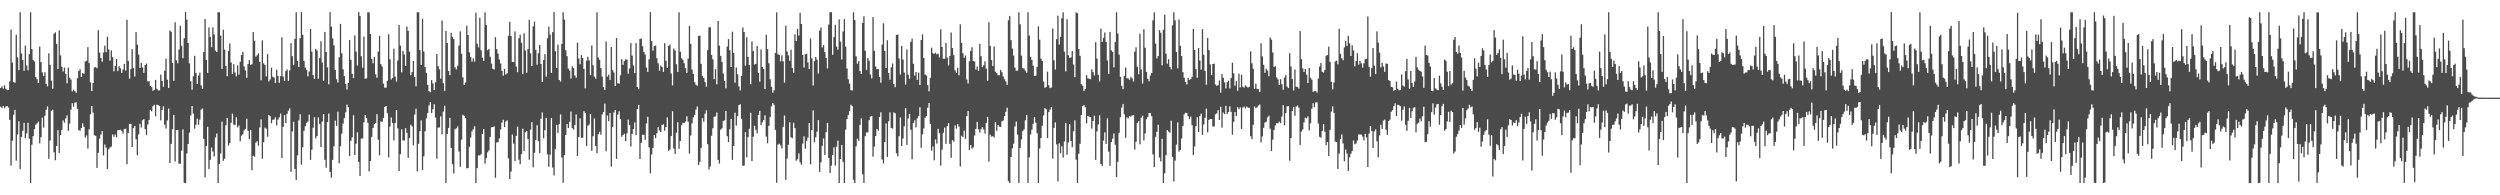 <svg xmlns="http://www.w3.org/2000/svg" width="1920" height="150"><path d="M0 67.565h1v14.348H0zM1 66.245h1v16.774H1zM2 68.062h1v13.351H2zM3 65.466h1v17.630H3zM4 68.095h1v13.742H4zM5 69.266h1v12.159H5zM6 69.004h1v13.591H6zM7 62.584h1v29.477H7zM8 22.741h1v104.420H8zM9 48.052h1v60.013H9zM10 63.030h1v25.070H10zM11 63.542h1v20.813H11zM12 26.616h1v96.752H12zM13 44.114h1v59.210H13zM14 53.890h1v39.312H14zM15 9.419h1v120.471H15zM16 41.077h1v64.020H16zM17 46.049h1v54.398H17zM18 54.315h1v39.989H18zM19 35.022h1v71.095H19zM20 50.309h1v52.157H20zM21 54.039h1v40.219H21zM22 41.617h1v64.898H22zM23 9.418h1v131.214H23zM24 37.755h1v73.332H24zM25 46.118h1v58.481H25zM26 47.189h1v51.936H26zM27 59.250h1v36.499H27zM28 60.772h1v33.932H28zM29 63.714h1v29.701H29zM30 35.765h1v74.338H30zM31 47.723h1v57.689H31zM32 55.590h1v34.805H32zM33 58.319h1v39.603H33zM34 55.486h1v33.391H34zM35 64.408h1v19.909H35zM36 66.342h1v15.363H36zM37 40.910h1v81.053H37zM38 49.791h1v58.147H38zM39 61.868h1v23.100H39zM40 68.119h1v16.182H40zM41 25.899h1v91.107H41zM42 24.838h1v98.259H42zM43 33.685h1v78.453H43zM44 52.982h1v46.997H44zM45 23.365h1v94.099H45zM46 42.556h1v61.197H46zM47 51.229h1v48.625H47zM48 54.879h1v37.567H48zM49 51.901h1v42.346H49zM50 56.732h1v34.187H50zM51 63.973h1v24.611H51zM52 51.933h1v48.514H52zM53 59.649h1v35.287H53zM54 61.056h1v23.153H54zM55 70.212h1v9.077H55zM56 68.838h1v13.124H56zM57 70.032h1v8.822H57zM58 71.238h1v7.350H58zM59 60.050h1v23.591H59zM60 54.526h1v45.449H60zM61 53.091h1v47.379H61zM62 59.049h1v39.270H62zM63 56.229h1v38.365H63zM64 56.650h1v40.705H64zM65 47.250h1v58.359H65zM66 46.611h1v57.406H66zM67 36.173h1v77.867H67zM68 48.434h1v50.894H68zM69 63.275h1v24.515H69zM70 69.997h1v11.465H70zM71 63.685h1v22.824H71zM72 51.840h1v52.048H72zM73 51.392h1v52.903H73zM74 52.385h1v76.562H74zM75 23.197h1v94.154H75zM76 40.369h1v66.073H76zM77 44.521h1v58.779H77zM78 47.428h1v53.211H78zM79 40.298h1v79.076H79zM80 35.011h1v75.975H80zM81 40.018h1v73.416H81zM82 28.096h1v101.800H82zM83 37.938h1v76.734H83zM84 46.547h1v66.775H84zM85 38.705h1v73.812H85zM86 43.915h1v59.365H86zM87 54.769h1v50.275H87zM88 50.598h1v52.659H88zM89 45.327h1v60.127H89zM90 54.607h1v45.392H90zM91 50.783h1v49.049H91zM92 52.407h1v47.234H92zM93 55.966h1v44.733H93zM94 53.406h1v49.260H94zM95 49.124h1v49.963H95zM96 54.166h1v44.649H96zM97 15.212h1v110.908H97zM98 46.820h1v55.395H98zM99 60.380h1v34.855H99zM100 53.072h1v42.063H100zM101 37.660h1v75.262H101zM102 52.172h1v46.281H102zM103 58.725h1v38.021H103zM104 24.662h1v82.218H104zM105 34.238h1v84.994H105zM106 41.927h1v61.218H106zM107 52.176h1v42.863H107zM108 48.234h1v49.722H108zM109 51.833h1v40.514H109zM110 55.897h1v35.652H110zM111 49.915h1v49.298H111zM112 48.776h1v54.940H112zM113 62.469h1v33.171H113zM114 62.444h1v29.654H114zM115 66.016h1v18.357H115zM116 66.867h1v18.612H116zM117 69.725h1v11.822H117zM118 69.053h1v11.411H118zM119 61.348h1v27.937H119zM120 68.138h1v12.249H120zM121 69.414h1v11.219H121zM122 69.382h1v12.020H122zM123 57.282h1v35.179H123zM124 62.171h1v22.236H124zM125 66.612h1v15.037H125zM126 54.351h1v41.376H126zM127 44.999h1v53.729H127zM128 61.171h1v31.340H128zM129 67.561h1v15.801H129zM130 23.434h1v101.752H130zM131 24.420h1v86.054H131zM132 48.341h1v50.868H132zM133 62.046h1v26.166H133zM134 17.047h1v106.942H134zM135 46.324h1v53.577H135zM136 48.640h1v51.155H136zM137 38.004h1v87.706H137zM138 19.754h1v106.024H138zM139 35.204h1v80.438H139zM140 44.667h1v54.643H140zM141 29.392h1v110.999H141zM142 9.135h1v131.439H142zM143 15.041h1v102.868H143zM144 33.009h1v77.657H144zM145 48.659h1v53.254H145zM146 62.398h1v26.314H146zM147 68.918h1v12.514H147zM148 58.578h1v28.717H148zM149 42.845h1v55.988H149zM150 56.009h1v39.793H150zM151 64.510h1v26.557H151zM152 58.038h1v37.765H152zM153 55.765h1v36.094H153zM154 65.603h1v18.619H154zM155 68.177h1v15.159H155zM156 39.923h1v66.750H156zM157 14.578h1v121.637H157zM158 46.006h1v66.170H158zM159 55.955h1v41.442H159zM160 21.050h1v108.846H160zM161 28.339h1v94.419H161zM162 36.193h1v77.090H162zM163 21.000h1v95.434H163zM164 26.483h1v93.633H164zM165 38.838h1v66.750H165zM166 39.914h1v62.626H166zM167 9.441h1v131.157H167zM168 9.415h1v116.505H168zM169 27.371h1v90.544H169zM170 52.932h1v40.497H170zM171 22.813h1v100.678H171zM172 38.075h1v83.868H172zM173 50.589h1v45.598H173zM174 58.589h1v31.933H174zM175 39.071h1v72.716H175zM176 33.335h1v76.637H176zM177 47.993h1v46.246H177zM178 56.919h1v30.375H178zM179 49.316h1v46.332H179zM180 55.634h1v40.464H180zM181 58.673h1v31.384H181zM182 50.227h1v47.678H182zM183 57.307h1v39.101H183zM184 47.405h1v61.097H184zM185 42.216h1v61.999H185zM186 39.831h1v63.312H186zM187 51.067h1v49.123H187zM188 54.043h1v45.001H188zM189 59.825h1v31.339H189zM190 49.202h1v51.205H190zM191 46.183h1v60.653H191zM192 49.960h1v49.952H192zM193 49.372h1v81.393H193zM194 24.621h1v95.050H194zM195 31.259h1v89.108H195zM196 43.447h1v66.098H196zM197 42.396h1v66.115H197zM198 40.894h1v70.963H198zM199 47.572h1v50.368H199zM200 61.636h1v30.129H200zM201 30.973h1v90.922H201zM202 48.707h1v60.555H202zM203 49.886h1v48.047H203zM204 58.632h1v40.230H204zM205 41.554h1v63.449H205zM206 62.541h1v25.827H206zM207 61.077h1v28.218H207zM208 52.044h1v42.633H208zM209 58.952h1v33.071H209zM210 59.470h1v32.303H210zM211 63.695h1v26.481H211zM212 53.487h1v42.871H212zM213 58.335h1v33.495H213zM214 63.607h1v26.480H214zM215 58.499h1v28.709H215zM216 28.657h1v92.690H216zM217 58.774h1v38.611H217zM218 62.075h1v26.339H218zM219 54.569h1v39.892H219zM220 53.381h1v34.089H220zM221 62.115h1v22.845H221zM222 54.004h1v29.260H222zM223 33.060h1v98.912H223zM224 43.143h1v57.840H224zM225 50.038h1v43.523H225zM226 29.850h1v99.913H226zM227 9.426h1v128.775H227zM228 46.739h1v72.651H228zM229 51.421h1v41.036H229zM230 29.362h1v58.381H230zM231 9.263h1v117.239H231zM232 26.749h1v86.363H232zM233 46.788h1v53.660H233zM234 51.909h1v45.046H234zM235 53.718h1v40.605H235zM236 58.559h1v34.776H236zM237 54.868h1v33.186H237zM238 22.146h1v100.617H238zM239 39.664h1v75.277H239zM240 57.667h1v40.375H240zM241 60.556h1v29.476H241zM242 37.454h1v68.843H242zM243 38.806h1v65.755H243zM244 60.539h1v29.617H244zM245 44.469h1v50.696H245zM246 31.715h1v81.116H246zM247 48.093h1v45.279H247zM248 62.214h1v25.330H248zM249 24.542h1v98.188H249zM250 39.937h1v88.867H250zM251 51.740h1v42.066H251zM252 64.730h1v22.514H252zM253 9.308h1v122.706H253zM254 20.383h1v116.046H254zM255 29.453h1v93.367H255zM256 34.759h1v77.647H256zM257 53.693h1v38.917H257zM258 60.834h1v35.899H258zM259 63.345h1v22.427H259zM260 43.991h1v81.458H260zM261 18.315h1v94.028H261zM262 40.891h1v61.751H262zM263 53.179h1v41.763H263zM264 58.416h1v32.350H264zM265 64.395h1v21.932H265zM266 68.743h1v11.597H266zM267 63.752h1v18.640H267zM268 30.647h1v89.286H268zM269 45.943h1v62.148H269zM270 56.671h1v48.755H270zM271 59.976h1v28.548H271zM272 27.137h1v91.961H272zM273 39.631h1v70.731H273zM274 50.394h1v51.238H274zM275 9.278h1v115.177H275zM276 12.292h1v122.805H276zM277 43.201h1v63.334H277zM278 52.039h1v54.265H278zM279 28.038h1v65.919H279zM280 60.482h1v27.813H280zM281 60.166h1v30.557H281zM282 9.402h1v84.908H282zM283 9.450h1v122.166H283zM284 26.135h1v97.570H284zM285 45.171h1v60.004H285zM286 48.630h1v49.723H286zM287 43.857h1v51.557H287zM288 57.107h1v37.374H288zM289 59.691h1v27.939H289zM290 39.647h1v67.688H290zM291 27.524h1v91.837H291zM292 49.233h1v43.931H292zM293 51.064h1v42.561H293zM294 64.246h1v26.407H294zM295 67.325h1v14.806H295zM296 67.332h1v14.052H296zM297 61.933h1v25.014H297zM298 26.309h1v94.599H298zM299 45.504h1v51.689H299zM300 61.102h1v29.107H300zM301 59.815h1v34.619H301zM302 37.304h1v70.600H302zM303 58.828h1v35.700H303zM304 62.658h1v21.885H304zM305 46.459h1v52.165H305zM306 19.169h1v112.149H306zM307 35.000h1v83.430H307zM308 55.514h1v43.816H308zM309 39.010h1v68.794H309zM310 41.904h1v66.110H310zM311 50.707h1v47.736H311zM312 20.448h1v81.613H312zM313 23.775h1v97.465H313zM314 39.686h1v66.256H314zM315 57.763h1v37.978H315zM316 55.346h1v41.708H316zM317 46.869h1v64.790H317zM318 59.065h1v28.913H318zM319 66.230h1v17.164H319zM320 9.385h1v122.263H320zM321 9.421h1v101.011H321zM322 38.510h1v62.248H322zM323 49.901h1v42.525H323zM324 14.515h1v116.151H324zM325 39.580h1v80.473H325zM326 51.464h1v49.395H326zM327 55.958h1v34.957H327zM328 65.150h1v21.709H328zM329 69.988h1v11.003H329zM330 70.795h1v7.611H330zM331 61.488h1v25.324H331zM332 64.090h1v19.822H332zM333 69.146h1v10.860H333zM334 63.116h1v27.196H334zM335 41.471h1v80.351H335zM336 50.792h1v47.213H336zM337 53.206h1v44.668H337zM338 60.418h1v28.939H338zM339 15.785h1v87.371H339zM340 63.927h1v21.783H340zM341 69.724h1v11.467H341zM342 23.765h1v116.818H342zM343 33.018h1v69.883H343zM344 54.528h1v43.726H344zM345 57.702h1v32.821H345zM346 25.159h1v88.478H346zM347 28.290h1v97.810H347zM348 30.027h1v103.232H348zM349 51.739h1v47.533H349zM350 53.369h1v45.199H350zM351 50.485h1v46.566H351zM352 34.991h1v81.390H352zM353 24.038h1v104.124H353zM354 41.263h1v65.965H354zM355 59.383h1v28.805H355zM356 65.258h1v23.709H356zM357 63.350h1v27.266H357zM358 19.712h1v109.641H358zM359 26.886h1v102.133H359zM360 40.180h1v72.603H360zM361 43.836h1v61.820H361zM362 47.381h1v53.508H362zM363 44.916h1v54.327H363zM364 47.318h1v49.642H364zM365 9.722h1v130.911H365zM366 33.656h1v95.489H366zM367 36.409h1v82.818H367zM368 13.611h1v105.877H368zM369 38.599h1v79.846H369zM370 44.264h1v58.713H370zM371 46.771h1v52.270H371zM372 9.419h1v116.347H372zM373 19.235h1v102.241H373zM374 38.536h1v78.578H374zM375 37.586h1v77.934H375zM376 43.551h1v61.569H376zM377 48.777h1v48.998H377zM378 52.843h1v44.694H378zM379 53.338h1v43.726H379zM380 28.561h1v107.957H380zM381 37.683h1v71.797H381zM382 41.180h1v67.923H382zM383 45.693h1v60.640H383zM384 48.732h1v50.684H384zM385 54.446h1v39.638H385zM386 58.105h1v33.911H386zM387 52.869h1v44.778H387zM388 57.249h1v36.061H388zM389 56.277h1v36.149H389zM390 27.510h1v94.155H390zM391 16.690h1v120.770H391zM392 27.706h1v104.098H392zM393 47.575h1v55.759H393zM394 47.592h1v62.701H394zM395 24.148h1v99.574H395zM396 51.154h1v53.237H396zM397 55.444h1v41.808H397zM398 29.346h1v93.288H398zM399 26.735h1v99.404H399zM400 32.796h1v85.569H400zM401 56.910h1v41.847H401zM402 25.552h1v90.344H402zM403 38.784h1v62.773H403zM404 55.872h1v44.707H404zM405 37.718h1v69.104H405zM406 15.188h1v107.468H406zM407 40.969h1v58.628H407zM408 50.760h1v43.020H408zM409 20.200h1v108.300H409zM410 16.605h1v100.670H410zM411 38.234h1v69.325H411zM412 49.737h1v46.442H412zM413 40.844h1v67.596H413zM414 34.430h1v83.251H414zM415 49.094h1v42.076H415zM416 62.910h1v23.471H416zM417 46.126h1v60.069H417zM418 41.553h1v58.445H418zM419 58.866h1v31.718H419zM420 29.413h1v89.136H420zM421 20.453h1v107.665H421zM422 26.542h1v92.296H422zM423 56.068h1v34.507H423zM424 24.660h1v103.981H424zM425 9.313h1v125.420H425zM426 39.307h1v75.221H426zM427 52.312h1v43.627H427zM428 34.175h1v67.926H428zM429 61.425h1v33.943H429zM430 62.636h1v25.275H430zM431 33.683h1v87.358H431zM432 9.417h1v130.898H432zM433 15.053h1v104.096H433zM434 38.538h1v65.184H434zM435 43.125h1v52.143H435zM436 52.681h1v45.690H436zM437 54.212h1v39.340H437zM438 60.325h1v25.398H438zM439 50.967h1v47.444H439zM440 52.296h1v47.237H440zM441 58.025h1v38.044H441zM442 59.638h1v28.287H442zM443 32.750h1v87.056H443zM444 44.883h1v60.318H444zM445 49.354h1v41.518H445zM446 42.351h1v63.417H446zM447 44.486h1v61.316H447zM448 52.940h1v32.447H448zM449 67.820h1v18.901H449zM450 46.578h1v65.675H450zM451 43.582h1v52.979H451zM452 46.388h1v49.286H452zM453 57.702h1v29.975H453zM454 34.990h1v80.824H454zM455 50.122h1v54.529H455zM456 58.820h1v32.164H456zM457 60.439h1v51.614H457zM458 9.396h1v108.267H458zM459 44.124h1v59.098H459zM460 45.916h1v55.251H460zM461 52.313h1v51.143H461zM462 58.805h1v29.223H462zM463 66.888h1v19.131H463zM464 69.054h1v10.523H464zM465 31.850h1v84.383H465zM466 58.782h1v29.892H466zM467 57.315h1v35.840H467zM468 61.413h1v25.354H468zM469 36.133h1v91.826H469zM470 53.881h1v43.579H470zM471 55.711h1v30.738H471zM472 65.974h1v18.572H472zM473 29.256h1v92.750H473zM474 63.885h1v24.141H474zM475 64.241h1v21.273H475zM476 57.784h1v33.585H476zM477 45.438h1v59.645H477zM478 49.800h1v53.873H478zM479 46.882h1v55.791H479zM480 45.675h1v62.603H480zM481 45.698h1v56.784H481zM482 56.596h1v35.246H482zM483 52.540h1v43.558H483zM484 33.066h1v79.489H484zM485 42.628h1v60.187H485zM486 50.258h1v48.938H486zM487 56.122h1v37.893H487zM488 33.082h1v70.698H488zM489 66.748h1v17.017H489zM490 68.515h1v12.056H490zM491 29.988h1v92.128H491zM492 29.595h1v80.139H492zM493 35.476h1v68.057H493zM494 39.836h1v63.698H494zM495 41.860h1v65.507H495zM496 51.849h1v42.960H496zM497 55.230h1v34.457H497zM498 45.560h1v67.620H498zM499 9.332h1v123.818H499zM500 31.515h1v87.049H500zM501 38.978h1v74.618H501zM502 35.421h1v68.409H502zM503 34.945h1v71.150H503zM504 44.641h1v57.683H504zM505 48.660h1v48.990H505zM506 54.289h1v45.982H506zM507 50.349h1v51.099H507zM508 51.554h1v44.411H508zM509 55.194h1v40.315H509zM510 33.138h1v67.206H510zM511 46.637h1v50.908H511zM512 52.234h1v37.908H512zM513 35.227h1v80.526H513zM514 34.259h1v80.605H514zM515 56.443h1v48.042H515zM516 65.579h1v19.867H516zM517 37.254h1v76.963H517zM518 38.870h1v79.359H518zM519 49.349h1v52.609H519zM520 55.233h1v38.678H520zM521 9.423h1v104.927H521zM522 39.676h1v68.605H522zM523 44.725h1v51.406H523zM524 45.941h1v48.387H524zM525 48.612h1v45.937H525zM526 52.392h1v41.043H526zM527 56.003h1v33.299H527zM528 45.006h1v48.393H528zM529 19.817h1v98.082H529zM530 33.696h1v70.399H530zM531 53.475h1v41.258H531zM532 56.800h1v33.363H532zM533 63.092h1v25.246H533zM534 65.026h1v19.131H534zM535 65.909h1v15.868H535zM536 27.718h1v99.078H536zM537 27.308h1v96.880H537zM538 49.035h1v64.496H538zM539 58.230h1v32.565H539zM540 59.908h1v33.626H540zM541 63.011h1v24.388H541zM542 66.637h1v18.101H542zM543 38.578h1v72.193H543zM544 21.150h1v109.109H544zM545 20.852h1v107.022H545zM546 42.211h1v62.013H546zM547 45.576h1v52.957H547zM548 60.800h1v28.934H548zM549 53.108h1v36.268H549zM550 64.693h1v21.753H550zM551 16.104h1v106.696H551zM552 35.019h1v90.618H552zM553 42.923h1v56.661H553zM554 47.586h1v50.983H554zM555 56.594h1v36.308H555zM556 62.241h1v30.167H556zM557 67.854h1v17.425H557zM558 35.794h1v68.807H558zM559 30.067h1v79.137H559zM560 38.592h1v60.702H560zM561 51.448h1v39.896H561zM562 24.306h1v98.488H562zM563 40.661h1v71.463H563zM564 63.504h1v23.092H564zM565 51.789h1v44.656H565zM566 57.099h1v32.133H566zM567 66.280h1v14.510H567zM568 69.433h1v10.649H568zM569 58.299h1v32.916H569zM570 21.116h1v106.219H570zM571 24.524h1v102.637H571zM572 50.410h1v51.150H572zM573 28.518h1v92.347H573zM574 43.622h1v61.673H574zM575 49.845h1v49.027H575zM576 64.680h1v21.994H576zM577 31.885h1v91.873H577zM578 39.209h1v65.817H578zM579 49.572h1v47.035H579zM580 49.064h1v50.644H580zM581 35.290h1v67.180H581zM582 55.962h1v32.290H582zM583 62.702h1v22.449H583zM584 37.950h1v58.174H584zM585 51.501h1v42.391H585zM586 53.073h1v39.142H586zM587 68.419h1v20.143H587zM588 26.606h1v78.316H588zM589 37.745h1v72.349H589zM590 48.576h1v48.064H590zM591 60.887h1v28.900H591zM592 66.639h1v15.071H592zM593 71.195h1v7.879H593zM594 69.352h1v11.100H594zM595 40.546h1v59.189H595zM596 9.490h1v130.899H596zM597 41.606h1v69.514H597zM598 42.170h1v68.221H598zM599 47.153h1v64.449H599zM600 42.545h1v71.524H600zM601 47.093h1v50.295H601zM602 63.494h1v25.212H602zM603 19.785h1v118.345H603zM604 39.491h1v82.295H604zM605 42.514h1v68.624H605zM606 46.692h1v47.211H606zM607 38.212h1v67.259H607zM608 52.245h1v53.977H608zM609 56.069h1v38.174H609zM610 26.384h1v72.008H610zM611 31.559h1v91.885H611zM612 22.193h1v100.088H612zM613 27.269h1v90.522H613zM614 9.874h1v114.813H614zM615 18.430h1v108.084H615zM616 42.154h1v68.147H616zM617 51.873h1v52.851H617zM618 41.676h1v72.575H618zM619 41.303h1v66.897H619zM620 47.970h1v57.765H620zM621 53.102h1v41.401H621zM622 29.486h1v96.649H622zM623 44.862h1v54.990H623zM624 65.638h1v19.095H624zM625 46.823h1v62.443H625zM626 43.720h1v61.754H626zM627 45.829h1v55.295H627zM628 56.509h1v35.746H628zM629 23.442h1v108.615H629zM630 21.096h1v103.550H630zM631 36.394h1v75.648H631zM632 34.560h1v71.797H632zM633 39.989h1v79.097H633zM634 44.507h1v56.955H634zM635 52.519h1v41.880H635zM636 18.845h1v102.440H636zM637 9.411h1v123.569H637zM638 9.394h1v117.836H638zM639 42.038h1v77.045H639zM640 28.498h1v84.658H640zM641 18.999h1v108.232H641zM642 35.739h1v76.902H642zM643 38.151h1v69.894H643zM644 14.840h1v125.708H644zM645 31.939h1v90.157H645zM646 45.686h1v65.613H646zM647 24.165h1v100.126H647zM648 14.668h1v125.993H648zM649 35.849h1v63.746H649zM650 52.620h1v38.799H650zM651 60.868h1v27.578H651zM652 64.204h1v20.927H652zM653 69.287h1v11.119H653zM654 69.507h1v12.033H654zM655 9.423h1v128.680H655zM656 15.445h1v125.164H656zM657 43.199h1v69.224H657zM658 48.929h1v57.562H658zM659 46.958h1v61.236H659zM660 54.602h1v41.274H660zM661 56.746h1v34.134H661zM662 17.600h1v116.309H662zM663 12.516h1v128.065H663zM664 38.976h1v65.641H664zM665 53.643h1v48.164H665zM666 44.605h1v57.050H666zM667 46.551h1v45.773H667zM668 57.184h1v32.385H668zM669 60.210h1v28.817H669zM670 13.124h1v107.176H670zM671 38.996h1v73.601H671zM672 51.093h1v53.448H672zM673 53.178h1v45.887H673zM674 53.002h1v47.380H674zM675 59.189h1v30.787H675zM676 63.554h1v22.659H676zM677 34.203h1v88.293H677zM678 17.921h1v107.520H678zM679 39.077h1v70.023H679zM680 52.208h1v42.640H680zM681 30.926h1v89.530H681zM682 56.100h1v37.046H682zM683 61.198h1v25.112H683zM684 51.666h1v46.690H684zM685 48.740h1v50.080H685zM686 64.533h1v21.786H686zM687 66.953h1v20.095H687zM688 26.849h1v90.880H688zM689 26.450h1v93.601H689zM690 44.966h1v59.650H690zM691 57.186h1v33.023H691zM692 35.241h1v76.872H692zM693 45.704h1v60.619H693zM694 55.736h1v41.195H694zM695 64.966h1v18.150H695zM696 37.945h1v73.312H696zM697 57.351h1v33.578H697zM698 60.456h1v26.976H698zM699 32.117h1v67.515H699zM700 29.628h1v92.709H700zM701 48.931h1v45.584H701zM702 58.125h1v34.310H702zM703 55.312h1v42.536H703zM704 61.322h1v29.631H704zM705 55.758h1v33.492H705zM706 65.310h1v17.099H706zM707 30.696h1v82.812H707zM708 26.443h1v76.739H708zM709 44.531h1v54.089H709zM710 57.264h1v33.162H710zM711 57.945h1v31.218H711zM712 65.403h1v17.356H712zM713 70.109h1v9.006H713zM714 59.777h1v35.356H714zM715 36.630h1v79.075H715zM716 40.893h1v71.516H716zM717 41.331h1v81.732H717zM718 40.562h1v66.557H718zM719 41.651h1v68.644H719zM720 41.212h1v57.750H720zM721 44.115h1v58.197H721zM722 22.465h1v104.697H722zM723 36.084h1v78.859H723zM724 45.117h1v56.842H724zM725 45.160h1v52.836H725zM726 32.906h1v77.596H726zM727 44.122h1v52.776H727zM728 50.321h1v44.222H728zM729 42.969h1v67.506H729zM730 25.012h1v96.213H730zM731 36.851h1v70.820H731zM732 42.413h1v66.390H732zM733 53.939h1v42.353H733zM734 56.061h1v42.696H734zM735 52.041h1v43.272H735zM736 57.819h1v39.413H736zM737 18.701h1v109.193H737zM738 32.976h1v71.264H738zM739 40.896h1v64.314H739zM740 44.362h1v55.997H740zM741 42.630h1v63.970H741zM742 61.019h1v28.174H742zM743 64.113h1v21.255H743zM744 47.071h1v68.207H744zM745 39.127h1v72.292H745zM746 36.288h1v77.900H746zM747 46.910h1v66.347H747zM748 47.258h1v56.826H748zM749 53.434h1v45.527H749zM750 51.148h1v42.451H750zM751 54.394h1v44.904H751zM752 33.701h1v68.155H752zM753 43.195h1v56.056H753zM754 51.505h1v46.188H754zM755 50.146h1v49.328H755zM756 47.098h1v55.533H756zM757 52.714h1v41.686H757zM758 62.005h1v27.812H758zM759 17.110h1v106.983H759zM760 35.223h1v68.230H760zM761 46.113h1v58.855H761zM762 50.764h1v53.792H762zM763 35.671h1v69.905H763zM764 55.022h1v38.563H764zM765 56.147h1v44.284H765zM766 57.752h1v38.371H766zM767 57.743h1v39.550H767zM768 53.667h1v43.885H768zM769 55.457h1v37.712H769zM770 58.717h1v33.830H770zM771 60.836h1v28.420H771zM772 62.489h1v23.374H772zM773 65.198h1v17.561H773zM774 15.559h1v123.675H774zM775 12.247h1v128.354H775zM776 30.858h1v89.709H776zM777 37.321h1v76.661H777zM778 42.668h1v67.730H778zM779 51.900h1v45.215H779zM780 54.318h1v39.012H780zM781 54.221h1v49.154H781zM782 9.407h1v131.143H782zM783 18.675h1v94.863H783zM784 42.697h1v64.406H784zM785 52.291h1v48.470H785zM786 52.838h1v46.479H786zM787 54.384h1v38.022H787zM788 55.799h1v32.477H788zM789 9.397h1v131.183H789zM790 27.256h1v93.570H790zM791 43.567h1v59.773H791zM792 45.985h1v53.622H792zM793 50.470h1v44.621H793zM794 58.319h1v31.461H794zM795 58.178h1v36.025H795zM796 51.352h1v50.974H796zM797 20.247h1v120.272H797zM798 30.462h1v83.578H798zM799 45.000h1v61.016H799zM800 46.873h1v49.762H800zM801 62.637h1v26.000H801zM802 67.500h1v15.577H802zM803 66.708h1v17.222H803zM804 55.008h1v51.070H804zM805 65.464h1v20.635H805zM806 67.702h1v16.471H806zM807 67.195h1v14.907H807zM808 21.888h1v99.937H808zM809 46.342h1v51.865H809zM810 53.385h1v40.623H810zM811 30.045h1v80.863H811zM812 12.029h1v127.303H812zM813 34.178h1v76.012H813zM814 28.244h1v89.410H814zM815 14.016h1v98.335H815zM816 9.413h1v111.593H816zM817 39.681h1v68.992H817zM818 54.872h1v39.499H818zM819 14.811h1v104.098H819zM820 42.469h1v66.896H820zM821 44.415h1v50.777H821zM822 44.086h1v64.214H822zM823 39.235h1v73.790H823zM824 49.496h1v51.263H824zM825 59.271h1v33.154H825zM826 9.446h1v113.179H826zM827 10.112h1v130.384H827zM828 37.644h1v80.467H828zM829 42.874h1v67.577H829zM830 64.609h1v23.723H830zM831 65.820h1v15.649H831zM832 69.900h1v10.779H832zM833 68.248h1v14.073H833zM834 57.761h1v37.015H834zM835 60.169h1v28.887H835zM836 60.424h1v29.220H836zM837 60.871h1v28.987H837zM838 53.175h1v45.618H838zM839 55.437h1v37.509H839zM840 57.933h1v30.924H840zM841 32.388h1v90.387H841zM842 44.978h1v55.970H842zM843 57.426h1v38.127H843zM844 62.562h1v26.003H844zM845 21.975h1v103.978H845zM846 32.202h1v95.250H846zM847 29.028h1v78.949H847zM848 24.939h1v76.674H848zM849 32.144h1v78.408H849zM850 46.431h1v44.460H850zM851 56.728h1v59.701H851zM852 24.452h1v102.927H852zM853 38.635h1v70.501H853zM854 39.813h1v66.625H854zM855 51.750h1v50.774H855zM856 32.295h1v78.808H856zM857 9.425h1v126.543H857zM858 25.699h1v98.551H858zM859 41.995h1v59.974H859zM860 59.044h1v30.991H860zM861 65.896h1v16.786H861zM862 68.517h1v11.281H862zM863 58.274h1v29.567H863zM864 51.881h1v53.964H864zM865 60.076h1v30.074H865zM866 60.212h1v30.812H866zM867 61.274h1v27.865H867zM868 58.972h1v30.586H868zM869 60.150h1v28.487H869zM870 62.618h1v25.844H870zM871 39.612h1v75.279H871zM872 36.370h1v72.484H872zM873 51.316h1v43.103H873zM874 57.029h1v35.991H874zM875 25.894h1v84.912H875zM876 53.399h1v36.981H876zM877 64.137h1v24.702H877zM878 22.501h1v85.423H878zM879 36.649h1v65.845H879zM880 55.212h1v36.347H880zM881 60.476h1v29.283H881zM882 62.485h1v24.239H882zM883 58.072h1v28.842H883zM884 56.119h1v33.183H884zM885 15.544h1v103.013H885zM886 9.478h1v118.936H886zM887 33.475h1v71.571H887zM888 44.976h1v56.246H888zM889 43.077h1v52.723H889zM890 23.144h1v97.873H890zM891 25.148h1v98.844H891zM892 50.172h1v56.446H892zM893 22.868h1v117.658H893zM894 11.277h1v121.867H894zM895 41.211h1v77.940H895zM896 48.904h1v51.015H896zM897 45.473h1v55.581H897zM898 51.372h1v50.547H898zM899 53.315h1v39.327H899zM900 19.433h1v101.099H900zM901 9.404h1v130.019H901zM902 15.653h1v107.665H902zM903 39.993h1v71.068H903zM904 52.447h1v41.533H904zM905 14.931h1v101.486H905zM906 35.173h1v80.035H906zM907 43.034h1v63.297H907zM908 55.442h1v41.247H908zM909 59.759h1v28.087H909zM910 62.879h1v23.693H910zM911 64.816h1v22.003H911zM912 59.746h1v29.419H912zM913 61.397h1v30.079H913zM914 60.706h1v28.902H914zM915 59.050h1v37.042H915zM916 22.196h1v96.938H916zM917 38.408h1v74.090H917zM918 53.145h1v43.782H918zM919 59.669h1v30.378H919zM920 36.826h1v64.581H920zM921 46.416h1v42.839H921zM922 53.477h1v33.825H922zM923 22.419h1v81.196H923zM924 42.086h1v53.565H924zM925 54.491h1v35.979H925zM926 65.055h1v18.391H926zM927 29.132h1v72.535H927zM928 38.516h1v53.577H928zM929 49.455h1v41.906H929zM930 57.717h1v33.726H930zM931 49.139h1v48.080H931zM932 48.830h1v48.270H932zM933 64.887h1v22.898H933zM934 65.888h1v21.153H934zM935 65.457h1v19.169H935zM936 61.794h1v30.375H936zM937 71.145h1v10.831H937zM938 56.785h1v41.221H938zM939 59.795h1v26.685H939zM940 63.296h1v24.379H940zM941 67.909h1v13.411H941zM942 63.108h1v24.518H942zM943 61.903h1v24.094H943zM944 67.895h1v13.798H944zM945 59.832h1v26.017H945zM946 48.205h1v55.292H946zM947 56.267h1v37.289H947zM948 65.867h1v20.183H948zM949 62.289h1v26.904H949zM950 69.682h1v12.623H950zM951 56.565h1v27.360H951zM952 67.167h1v15.250H952zM953 57.407h1v41.657H953zM954 66.567h1v16.070H954zM955 67.301h1v14.589H955zM956 65.513h1v17.812H956zM957 66.523h1v15.343H957zM958 67.282h1v15.396H958zM959 66.634h1v16.172H959zM960 39.481h1v65.143H960zM961 48.636h1v58.259H961zM962 52.907h1v42.971H962zM963 68.223h1v13.577H963zM964 64.345h1v18.745H964zM965 68.262h1v14.111H965zM966 68.440h1v12.637H966zM967 70.608h1v9.611H967zM968 33.235h1v76.144H968zM969 43.316h1v61.489H969zM970 49.759h1v48.372H970zM971 55.918h1v38.217H971zM972 52.848h1v40.596H972zM973 54.190h1v35.919H973zM974 58.530h1v30.288H974zM975 28.797h1v69.999H975zM976 30.425h1v85.521H976zM977 40.316h1v66.949H977zM978 51.392h1v48.398H978zM979 50.837h1v45.448H979zM980 59.436h1v35.235H980zM981 61.003h1v33.731H981zM982 65.278h1v28.158H982zM983 60.823h1v33.723H983zM984 64.738h1v24.699H984zM985 68.927h1v11.889H985zM986 59.649h1v36.665H986zM987 57.630h1v29.252H987zM988 66.452h1v15.338H988zM989 67.632h1v13.868H989zM990 40.796h1v82.655H990zM991 51.123h1v54.861H991zM992 60.708h1v24.427H992zM993 69.500h1v12.707H993zM994 53.363h1v35.562H994zM995 66.556h1v15.281H995zM996 66.815h1v14.217H996zM997 67.924h1v14.775H997zM998 23.792h1v87.628H998zM999 45.415h1v55.655H999zM1000 52.510h1v46.986H1000zM1001 55.277h1v38.727H1001zM1002 52.990h1v37.300H1002zM1003 57.312h1v33.573H1003zM1004 63.820h1v25.590H1004zM1005 52.159h1v47.991H1005zM1006 59.713h1v34.953H1006zM1007 61.131h1v22.322H1007zM1008 70.471h1v8.843H1008zM1009 69.966h1v12.310H1009zM1010 69.941h1v8.781H1010zM1011 71.068h1v7.460H1011zM1012 60.275h1v34.625H1012zM1013 51.096h1v53.991H1013zM1014 48.390h1v57.360H1014zM1015 55.167h1v45.551H1015zM1016 55.704h1v39.629H1016zM1017 53.784h1v47.399H1017zM1018 42.782h1v68.749H1018zM1019 42.223h1v66.830H1019zM1020 35.796h1v83.995H1020zM1021 47.574h1v52.169H1021zM1022 62.825h1v22.935H1022zM1023 68.633h1v13.008H1023zM1024 63.317h1v23.372H1024zM1025 47.202h1v61.572H1025zM1026 46.613h1v62.367H1026zM1027 49.429h1v80.319H1027zM1028 22.071h1v95.907H1028zM1029 41.380h1v65.461H1029zM1030 44.764h1v58.435H1030zM1031 46.287h1v63.865H1031zM1032 36.400h1v87.415H1032zM1033 31.577h1v83.254H1033zM1034 35.252h1v82.708H1034zM1035 27.474h1v103.793H1035zM1036 33.273h1v87.537H1036zM1037 43.020h1v75.028H1037zM1038 34.885h1v81.144H1038zM1039 38.696h1v69.208H1039zM1040 50.950h1v59.841H1040zM1041 46.848h1v63.341H1041zM1042 40.840h1v67.057H1042zM1043 49.639h1v53.632H1043zM1044 46.835h1v56.461H1044zM1045 48.635h1v54.758H1045zM1046 51.964h1v52.941H1046zM1047 48.624h1v59.155H1047zM1048 45.416h1v57.378H1048zM1049 45.171h1v60.377H1049zM1050 12.719h1v115.533H1050zM1051 51.322h1v51.295H1051zM1052 58.942h1v37.873H1052zM1053 52.259h1v48.405H1053zM1054 36.918h1v76.807H1054zM1055 50.313h1v50.602H1055zM1056 56.940h1v42.406H1056zM1057 24.114h1v84.404H1057zM1058 32.639h1v88.145H1058zM1059 40.429h1v63.583H1059zM1060 51.724h1v44.070H1060zM1061 48.235h1v50.777H1061zM1062 51.027h1v41.589H1062zM1063 55.141h1v36.694H1063zM1064 48.733h1v50.872H1064zM1065 49.051h1v54.579H1065zM1066 61.510h1v31.424H1066zM1067 62.275h1v29.615H1067zM1068 66.674h1v19.211H1068zM1069 67.061h1v17.507H1069zM1070 69.670h1v11.795H1070zM1071 69.132h1v10.292H1071zM1072 62.591h1v26.553H1072zM1073 68.162h1v12.274H1073zM1074 69.341h1v11.527H1074zM1075 69.168h1v12.413H1075zM1076 57.202h1v35.483H1076zM1077 65.653h1v18.639H1077zM1078 66.559h1v15.213H1078zM1079 54.672h1v41.267H1079zM1080 45.270h1v55.221H1080zM1081 61.050h1v31.725H1081zM1082 68.305h1v14.598H1082zM1083 54.536h1v36.146H1083zM1084 63.610h1v21.941H1084zM1085 66.758h1v16.103H1085zM1086 62.554h1v19.766H1086zM1087 43.615h1v57.996H1087zM1088 51.836h1v43.267H1088zM1089 53.613h1v40.668H1089zM1090 54.439h1v36.642H1090zM1091 55.086h1v38.128H1091zM1092 58.720h1v30.561H1092zM1093 67.500h1v14.477H1093zM1094 35.046h1v74.209H1094zM1095 42.225h1v66.678H1095zM1096 42.694h1v60.380H1096zM1097 48.268h1v44.879H1097zM1098 51.125h1v46.145H1098zM1099 69.892h1v16.258H1099zM1100 70.010h1v9.386H1100zM1101 59.948h1v28.163H1101zM1102 67.829h1v14.782H1102zM1103 68.808h1v11.322H1103zM1104 69.224h1v10.584H1104zM1105 58.077h1v37.654H1105zM1106 63.986h1v24.385H1106zM1107 66.681h1v14.839H1107zM1108 69.066h1v10.713H1108zM1109 45.746h1v54.672H1109zM1110 46.758h1v52.382H1110zM1111 55.118h1v38.098H1111zM1112 66.160h1v19.728H1112zM1113 54.557h1v39.141H1113zM1114 64.992h1v20.051H1114zM1115 63.886h1v22.222H1115zM1116 30.590h1v87.293H1116zM1117 28.402h1v87.966H1117zM1118 40.011h1v65.010H1118zM1119 41.234h1v61.805H1119zM1120 34.937h1v65.361H1120zM1121 40.703h1v55.326H1121zM1122 44.143h1v54.177H1122zM1123 69.607h1v13.282H1123zM1124 54.402h1v41.323H1124zM1125 59.573h1v31.310H1125zM1126 61.496h1v23.165H1126zM1127 65.855h1v17.515H1127zM1128 66.508h1v14.040H1128zM1129 68.259h1v14.202H1129zM1130 69.858h1v11.902H1130zM1131 61.341h1v26.488H1131zM1132 44.745h1v54.928H1132zM1133 52.663h1v45.571H1133zM1134 58.632h1v35.149H1134zM1135 48.096h1v53.102H1135zM1136 51.489h1v46.551H1136zM1137 42.932h1v69.773H1137zM1138 37.049h1v71.705H1138zM1139 38.743h1v64.863H1139zM1140 49.979h1v50.992H1140zM1141 53.449h1v46.461H1141zM1142 59.138h1v32.585H1142zM1143 49.954h1v53.495H1143zM1144 41.840h1v70.143H1144zM1145 47.931h1v55.798H1145zM1146 46.760h1v88.840H1146zM1147 23.161h1v98.895H1147zM1148 28.815h1v94.320H1148zM1149 42.140h1v68.570H1149zM1150 40.719h1v70.962H1150zM1151 37.887h1v77.237H1151zM1152 44.404h1v54.923H1152zM1153 56.987h1v40.700H1153zM1154 30.473h1v87.900H1154zM1155 45.622h1v66.547H1155zM1156 51.945h1v47.590H1156zM1157 40.615h1v64.550H1157zM1158 55.723h1v40.524H1158zM1159 61.194h1v30.355H1159zM1160 60.376h1v31.777H1160zM1161 50.235h1v46.149H1161zM1162 57.185h1v36.801H1162zM1163 57.557h1v36.885H1163zM1164 61.955h1v30.371H1164zM1165 53.554h1v43.296H1165zM1166 56.647h1v37.440H1166zM1167 62.220h1v27.614H1167zM1168 58.116h1v29.281H1168zM1169 27.869h1v95.388H1169zM1170 57.295h1v41.663H1170zM1171 60.952h1v28.744H1171zM1172 54.423h1v40.719H1172zM1173 52.151h1v36.955H1173zM1174 61.208h1v25.118H1174zM1175 45.548h1v47.744H1175zM1176 32.206h1v98.775H1176zM1177 43.214h1v58.343H1177zM1178 53.139h1v41.989H1178zM1179 53.572h1v38.128H1179zM1180 46.945h1v60.962H1180zM1181 56.721h1v43.161H1181zM1182 63.028h1v20.757H1182zM1183 31.149h1v68.798H1183zM1184 26.141h1v93.418H1184zM1185 36.210h1v70.941H1185zM1186 46.247h1v55.114H1186zM1187 53.629h1v42.713H1187zM1188 55.461h1v38.719H1188zM1189 59.156h1v33.602H1189zM1190 55.036h1v32.429H1190zM1191 60.854h1v30.379H1191zM1192 73.580h1v13.290H1192zM1193 71.335h1v15.660H1193zM1194 55.568h1v36.434H1194zM1195 60.238h1v29.942H1195zM1196 65.042h1v18.605H1196zM1197 68.250h1v15.719H1197zM1198 54.759h1v39.870H1198zM1199 41.857h1v61.864H1199zM1200 55.089h1v34.353H1200zM1201 67.081h1v17.819H1201zM1202 63.276h1v26.736H1202zM1203 64.975h1v21.782H1203zM1204 64.585h1v21.819H1204zM1205 69.223h1v15.284H1205zM1206 27.465h1v105.195H1206zM1207 37.566h1v70.235H1207zM1208 36.300h1v69.897H1208zM1209 38.434h1v67.736H1209zM1210 56.808h1v32.496H1210zM1211 61.746h1v32.904H1211zM1212 65.662h1v17.827H1212zM1213 28.906h1v97.958H1213zM1214 18.655h1v92.305H1214zM1215 41.976h1v60.080H1215zM1216 52.368h1v42.351H1216zM1217 57.959h1v33.535H1217zM1218 64.261h1v21.766H1218zM1219 68.705h1v11.398H1219zM1220 64.020h1v21.551H1220zM1221 63.766h1v18.399H1221zM1222 66.069h1v16.543H1222zM1223 66.711h1v15.422H1223zM1224 54.219h1v40.019H1224zM1225 60.585h1v28.912H1225zM1226 65.937h1v17.363H1226zM1227 69.415h1v10.738H1227zM1228 39.648h1v66.222H1228zM1229 52.341h1v47.172H1229zM1230 58.399h1v35.637H1230zM1231 66.596h1v18.450H1231zM1232 26.482h1v71.089H1232zM1233 64.779h1v19.993H1233zM1234 60.795h1v25.933H1234zM1235 9.412h1v107.747H1235zM1236 39.904h1v68.408H1236zM1237 45.138h1v53.695H1237zM1238 51.355h1v44.467H1238zM1239 46.546h1v49.256H1239zM1240 49.117h1v44.068H1240zM1241 56.616h1v34.358H1241zM1242 61.396h1v25.822H1242zM1243 50.689h1v44.990H1243zM1244 55.978h1v43.429H1244zM1245 54.587h1v36.671H1245zM1246 62.443h1v22.442H1246zM1247 66.432h1v19.422H1247zM1248 70.269h1v9.949H1248zM1249 70.503h1v9.038H1249zM1250 62.460h1v24.764H1250zM1251 66.881h1v14.357H1251zM1252 68.738h1v12.221H1252zM1253 69.238h1v10.895H1253zM1254 62.288h1v29.378H1254zM1255 65.251h1v24.185H1255zM1256 67.627h1v17.849H1256zM1257 69.150h1v10.564H1257zM1258 47.059h1v54.794H1258zM1259 51.791h1v47.489H1259zM1260 59.500h1v35.896H1260zM1261 58.634h1v31.075H1261zM1262 50.164h1v46.480H1262zM1263 57.754h1v33.244H1263zM1264 69.559h1v12.324H1264zM1265 20.327h1v77.415H1265zM1266 44.138h1v71.475H1266zM1267 47.931h1v44.001H1267zM1268 59.903h1v29.590H1268zM1269 53.908h1v40.532H1269zM1270 61.123h1v24.234H1270zM1271 67.330h1v22.037H1271zM1272 64.676h1v22.442H1272zM1273 9.422h1v117.287H1273zM1274 23.811h1v82.920H1274zM1275 41.429h1v60.007H1275zM1276 55.184h1v37.618H1276zM1277 27.626h1v80.068H1277zM1278 60.697h1v29.253H1278zM1279 63.036h1v22.946H1279zM1280 59.033h1v30.085H1280zM1281 68.654h1v12.611H1281zM1282 71.698h1v8.161H1282zM1283 71.547h1v6.426H1283zM1284 61.016h1v25.250H1284zM1285 64.438h1v17.690H1285zM1286 69.362h1v10.787H1286zM1287 59.592h1v30.706H1287zM1288 41.682h1v79.347H1288zM1289 50.797h1v47.542H1289zM1290 53.203h1v44.640H1290zM1291 55.265h1v42.263H1291zM1292 14.739h1v87.529H1292zM1293 63.873h1v21.751H1293zM1294 69.719h1v11.318H1294zM1295 23.986h1v116.610H1295zM1296 45.754h1v56.555H1296zM1297 54.566h1v43.350H1297zM1298 57.711h1v30.518H1298zM1299 50.280h1v45.779H1299zM1300 65.388h1v22.775H1300zM1301 68.321h1v18.003H1301zM1302 62.457h1v30.799H1302zM1303 27.213h1v83.267H1303zM1304 37.772h1v71.570H1304zM1305 48.443h1v58.414H1305zM1306 56.225h1v36.910H1306zM1307 55.713h1v32.710H1307zM1308 61.515h1v27.254H1308zM1309 63.602h1v21.716H1309zM1310 63.947h1v24.724H1310zM1311 54.693h1v37.819H1311zM1312 56.018h1v40.644H1312zM1313 51.365h1v47.375H1313zM1314 41.060h1v68.750H1314zM1315 42.001h1v57.952H1315zM1316 42.261h1v60.145H1316zM1317 37.434h1v61.685H1317zM1318 29.817h1v87.323H1318zM1319 41.779h1v64.355H1319zM1320 47.625h1v56.307H1320zM1321 46.882h1v55.318H1321zM1322 40.124h1v66.202H1322zM1323 40.833h1v65.514H1323zM1324 44.010h1v60.885H1324zM1325 22.340h1v98.272H1325zM1326 29.799h1v83.420H1326zM1327 41.520h1v67.146H1327zM1328 40.357h1v63.167H1328zM1329 48.975h1v52.736H1329zM1330 49.954h1v47.622H1330zM1331 49.873h1v47.923H1331zM1332 49.506h1v49.322H1332zM1333 27.336h1v111.974H1333zM1334 34.920h1v74.363H1334zM1335 38.276h1v73.242H1335zM1336 42.544h1v66.224H1336zM1337 45.334h1v57.302H1337zM1338 50.849h1v46.233H1338zM1339 56.542h1v37.847H1339zM1340 55.719h1v42.339H1340zM1341 55.578h1v40.143H1341zM1342 53.871h1v42.011H1342zM1343 53.789h1v43.280H1343zM1344 50.211h1v54.466H1344zM1345 50.841h1v45.817H1345zM1346 53.353h1v43.215H1346zM1347 42.626h1v66.254H1347zM1348 35.989h1v76.248H1348zM1349 51.111h1v50.837H1349zM1350 53.680h1v44.938H1350zM1351 28.309h1v93.085H1351zM1352 54.282h1v42.480H1352zM1353 57.565h1v37.876H1353zM1354 19.982h1v73.436H1354zM1355 41.271h1v71.004H1355zM1356 42.949h1v57.459H1356zM1357 55.064h1v48.796H1357zM1358 53.654h1v48.916H1358zM1359 53.891h1v48.448H1359zM1360 60.908h1v30.736H1360zM1361 61.763h1v28.511H1361zM1362 19.278h1v92.743H1362zM1363 28.249h1v80.768H1363zM1364 46.787h1v54.322H1364zM1365 49.055h1v44.392H1365zM1366 56.609h1v35.031H1366zM1367 59.413h1v30.110H1367zM1368 60.409h1v27.637H1368zM1369 64.271h1v20.978H1369zM1370 57.366h1v39.833H1370zM1371 62.737h1v24.780H1371zM1372 64.425h1v21.046H1372zM1373 60.852h1v28.690H1373zM1374 60.529h1v23.764H1374zM1375 66.280h1v16.551H1375zM1376 67.799h1v15.861H1376zM1377 33.294h1v82.193H1377zM1378 43.185h1v63.338H1378zM1379 47.172h1v49.879H1379zM1380 61.766h1v24.916H1380zM1381 42.621h1v52.720H1381zM1382 61.811h1v29.154H1382zM1383 62.023h1v28.722H1383zM1384 65.601h1v24.427H1384zM1385 31.838h1v80.163H1385zM1386 52.697h1v37.143H1386zM1387 59.672h1v26.308H1387zM1388 61.551h1v26.816H1388zM1389 63.901h1v21.693H1389zM1390 62.427h1v25.447H1390zM1391 68.646h1v10.139H1391zM1392 52.453h1v44.045H1392zM1393 53.961h1v45.721H1393zM1394 58.084h1v36.354H1394zM1395 36.016h1v52.587H1395zM1396 42.537h1v65.566H1396zM1397 53.195h1v37.633H1397zM1398 58.554h1v26.600H1398zM1399 39.273h1v66.535H1399zM1400 47.618h1v44.488H1400zM1401 55.547h1v29.117H1401zM1402 69.433h1v15.017H1402zM1403 49.876h1v59.732H1403zM1404 44.472h1v53.161H1404zM1405 45.965h1v50.109H1405zM1406 58.102h1v31.062H1406zM1407 38.251h1v75.888H1407zM1408 54.502h1v40.803H1408zM1409 58.704h1v32.202H1409zM1410 35.198h1v76.734H1410zM1411 29.126h1v72.605H1411zM1412 46.931h1v51.359H1412zM1413 55.891h1v39.166H1413zM1414 53.916h1v36.024H1414zM1415 65.759h1v21.913H1415zM1416 68.878h1v16.812H1416zM1417 69.832h1v10.181H1417zM1418 68.828h1v16.319H1418zM1419 69.999h1v11.268H1419zM1420 65.573h1v22.811H1420zM1421 61.000h1v24.618H1421zM1422 53.169h1v42.686H1422zM1423 61.200h1v33.072H1423zM1424 65.719h1v16.934H1424zM1425 66.017h1v16.880H1425zM1426 68.387h1v13.703H1426zM1427 71.307h1v7.248H1427zM1428 70.687h1v7.642H1428zM1429 57.475h1v34.987H1429zM1430 46.835h1v56.754H1430zM1431 49.658h1v54.308H1431zM1432 46.738h1v56.268H1432zM1433 45.573h1v62.404H1433zM1434 45.616h1v56.658H1434zM1435 56.500h1v35.066H1435zM1436 52.527h1v43.624H1436zM1437 33.972h1v78.359H1437zM1438 42.789h1v59.926H1438zM1439 50.136h1v46.448H1439zM1440 56.141h1v37.893H1440zM1441 33.257h1v70.299H1441zM1442 66.810h1v16.953H1442zM1443 68.749h1v11.751H1443zM1444 29.940h1v92.140H1444zM1445 29.593h1v80.124H1445zM1446 35.474h1v68.064H1446zM1447 41.059h1v64.662H1447zM1448 41.860h1v65.403H1448zM1449 52.014h1v41.926H1449zM1450 55.333h1v34.337H1450zM1451 45.594h1v67.583H1451zM1452 9.334h1v123.802H1452zM1453 31.515h1v87.061H1453zM1454 38.973h1v74.537H1454zM1455 35.417h1v68.417H1455zM1456 34.943h1v71.152H1456zM1457 44.638h1v57.691H1457zM1458 48.662h1v47.003H1458zM1459 54.291h1v45.981H1459zM1460 50.353h1v51.092H1460zM1461 51.562h1v44.402H1461zM1462 33.377h1v65.391H1462zM1463 42.298h1v58.018H1463zM1464 46.507h1v51.196H1464zM1465 52.389h1v37.860H1465zM1466 34.569h1v80.457H1466zM1467 33.647h1v80.794H1467zM1468 56.518h1v44.551H1468zM1469 65.574h1v19.862H1469zM1470 37.322h1v77.305H1470zM1471 38.623h1v79.501H1471zM1472 49.321h1v52.593H1472zM1473 55.205h1v38.674H1473zM1474 9.422h1v104.918H1474zM1475 39.677h1v68.583H1475zM1476 46.318h1v49.820H1476zM1477 45.949h1v47.778H1477zM1478 48.588h1v46.015H1478zM1479 52.305h1v41.184H1479zM1480 55.990h1v33.342H1480zM1481 45.017h1v57.162H1481zM1482 19.813h1v98.078H1482zM1483 41.389h1v62.703H1483zM1484 53.470h1v39.490H1484zM1485 56.793h1v33.374H1485zM1486 63.460h1v22.581H1486zM1487 65.030h1v19.127H1487zM1488 66.619h1v13.843H1488zM1489 27.990h1v97.510H1489zM1490 26.724h1v97.537H1490zM1491 49.300h1v55.346H1491zM1492 59.633h1v30.322H1492zM1493 60.426h1v33.070H1493zM1494 62.836h1v24.397H1494zM1495 66.761h1v17.788H1495zM1496 39.258h1v71.104H1496zM1497 21.908h1v106.424H1497zM1498 19.812h1v107.895H1498zM1499 42.586h1v53.658H1499zM1500 44.177h1v54.248H1500zM1501 61.181h1v28.171H1501zM1502 52.931h1v36.952H1502zM1503 64.722h1v21.668H1503zM1504 16.106h1v109.494H1504zM1505 35.162h1v73.394H1505zM1506 43.000h1v56.941H1506zM1507 47.637h1v50.780H1507zM1508 60.929h1v32.135H1508zM1509 62.336h1v29.951H1509zM1510 67.840h1v17.410H1510zM1511 35.800h1v68.155H1511zM1512 30.345h1v79.277H1512zM1513 47.139h1v52.758H1513zM1514 51.418h1v39.931H1514zM1515 24.508h1v98.013H1515zM1516 41.373h1v67.655H1516zM1517 66.564h1v20.430H1517zM1518 51.710h1v44.784H1518zM1519 56.903h1v32.843H1519zM1520 66.219h1v14.429H1520zM1521 69.306h1v10.561H1521zM1522 57.952h1v32.875H1522zM1523 20.985h1v106.350H1523zM1524 24.818h1v102.535H1524zM1525 52.362h1v42.701H1525zM1526 27.416h1v91.998H1526zM1527 43.650h1v61.363H1527zM1528 49.767h1v48.004H1528zM1529 62.538h1v24.060H1529zM1530 32.670h1v89.442H1530zM1531 39.778h1v65.181H1531zM1532 55.262h1v41.217H1532zM1533 35.290h1v64.319H1533zM1534 53.033h1v49.176H1534zM1535 55.859h1v32.260H1535zM1536 62.562h1v22.486H1536zM1537 37.942h1v58.169H1537zM1538 51.587h1v42.382H1538zM1539 56.096h1v36.153H1539zM1540 68.440h1v20.694H1540zM1541 26.172h1v83.589H1541zM1542 38.116h1v66.469H1542zM1543 48.531h1v48.306H1543zM1544 60.956h1v28.579H1544zM1545 66.699h1v14.610H1545zM1546 71.286h1v7.742H1546zM1547 69.417h1v11.012H1547zM1548 45.166h1v53.448H1548zM1549 9.849h1v126.235H1549zM1550 46.836h1v58.500H1550zM1551 46.780h1v57.969H1551zM1552 44.116h1v67.945H1552zM1553 51.110h1v59.023H1553zM1554 55.386h1v39.119H1554zM1555 64.007h1v22.837H1555zM1556 23.721h1v112.103H1556zM1557 43.384h1v73.199H1557zM1558 44.487h1v56.654H1558zM1559 46.439h1v46.648H1559zM1560 37.963h1v66.473H1560zM1561 52.444h1v53.912H1561zM1562 55.790h1v34.525H1562zM1563 26.397h1v72.525H1563zM1564 31.433h1v86.809H1564zM1565 26.697h1v90.635H1565zM1566 33.875h1v80.748H1566zM1567 14.828h1v107.121H1567zM1568 32.032h1v85.435H1568zM1569 47.297h1v58.693H1569zM1570 51.825h1v47.829H1570zM1571 42.685h1v67.252H1571zM1572 44.064h1v59.649H1572zM1573 52.306h1v48.827H1573zM1574 57.214h1v35.134H1574zM1575 32.328h1v91.356H1575zM1576 47.867h1v46.723H1576zM1577 66.323h1v17.727H1577zM1578 47.560h1v61.551H1578zM1579 46.804h1v54.345H1579zM1580 48.978h1v50.057H1580zM1581 57.892h1v34.014H1581zM1582 21.198h1v110.737H1582zM1583 31.116h1v89.570H1583zM1584 40.964h1v68.908H1584zM1585 36.629h1v67.919H1585zM1586 40.881h1v77.560H1586zM1587 46.413h1v52.930H1587zM1588 52.976h1v40.248H1588zM1589 22.719h1v94.731H1589zM1590 9.412h1v125.017H1590zM1591 9.444h1v117.897H1591zM1592 45.215h1v70.759H1592zM1593 29.336h1v80.125H1593zM1594 20.675h1v104.332H1594zM1595 37.799h1v71.363H1595zM1596 41.659h1v63.520H1596zM1597 14.791h1v125.729H1597zM1598 33.364h1v87.717H1598zM1599 48.530h1v60.933H1599zM1600 21.027h1v119.604H1600zM1601 15.282h1v121.118H1601zM1602 39.610h1v59.710H1602zM1603 51.335h1v39.709H1603zM1604 60.893h1v26.793H1604zM1605 65.099h1v18.999H1605zM1606 69.269h1v10.789H1606zM1607 69.629h1v13.006H1607zM1608 9.344h1v131.010H1608zM1609 16.498h1v124.103H1609zM1610 47.088h1v63.449H1610zM1611 48.867h1v56.756H1611zM1612 45.741h1v62.663H1612zM1613 54.513h1v41.961H1613zM1614 57.478h1v32.997H1614zM1615 11.943h1v128.598H1615zM1616 14.024h1v126.089H1616zM1617 39.642h1v62.000H1617zM1618 53.201h1v47.846H1618zM1619 44.968h1v56.932H1619zM1620 47.136h1v43.684H1620zM1621 58.683h1v29.142H1621zM1622 55.368h1v44.222H1622zM1623 12.135h1v107.768H1623zM1624 42.928h1v69.088H1624zM1625 50.722h1v53.940H1625zM1626 52.880h1v44.953H1626zM1627 56.174h1v43.680H1627zM1628 59.117h1v30.887H1628zM1629 63.710h1v22.597H1629zM1630 17.508h1v104.981H1630zM1631 29.861h1v95.605H1631zM1632 40.027h1v62.191H1632zM1633 52.044h1v42.739H1633zM1634 33.030h1v84.618H1634zM1635 55.850h1v37.280H1635zM1636 64.261h1v22.005H1636zM1637 48.131h1v50.531H1637zM1638 56.631h1v38.318H1638zM1639 66.131h1v18.915H1639zM1640 68.642h1v18.645H1640zM1641 26.812h1v91.381H1641zM1642 26.242h1v93.387H1642zM1643 45.468h1v58.921H1643zM1644 57.167h1v32.955H1644zM1645 35.140h1v76.999H1645zM1646 50.136h1v49.690H1646zM1647 56.053h1v40.858H1647zM1648 67.537h1v15.670H1648zM1649 37.811h1v73.036H1649zM1650 57.484h1v33.160H1650zM1651 63.036h1v24.568H1651zM1652 31.696h1v90.328H1652zM1653 30.041h1v84.260H1653zM1654 48.696h1v45.866H1654zM1655 58.092h1v34.000H1655zM1656 55.281h1v42.588H1656zM1657 61.332h1v29.508H1657zM1658 55.803h1v33.176H1658zM1659 65.245h1v21.203H1659zM1660 31.002h1v82.500H1660zM1661 26.015h1v77.130H1661zM1662 52.005h1v46.471H1662zM1663 57.001h1v33.795H1663zM1664 59.385h1v29.937H1664zM1665 65.478h1v16.041H1665zM1666 70.203h1v9.065H1666zM1667 59.839h1v35.141H1667zM1668 36.122h1v75.321H1668zM1669 47.493h1v58.314H1669zM1670 46.742h1v68.580H1670zM1671 46.143h1v59.813H1671zM1672 47.148h1v53.765H1672zM1673 46.541h1v48.501H1673zM1674 46.911h1v59.993H1674zM1675 22.408h1v101.278H1675zM1676 43.279h1v69.338H1676zM1677 48.435h1v51.425H1677zM1678 49.731h1v43.912H1678zM1679 35.274h1v73.185H1679zM1680 49.197h1v42.923H1680zM1681 55.189h1v35.579H1681zM1682 45.105h1v62.784H1682zM1683 26.247h1v90.273H1683zM1684 35.585h1v70.564H1684zM1685 42.162h1v56.029H1685zM1686 53.221h1v42.853H1686zM1687 59.279h1v38.299H1687zM1688 56.463h1v38.284H1688zM1689 61.024h1v32.542H1689zM1690 19.518h1v109.083H1690zM1691 34.954h1v68.888H1691zM1692 43.961h1v59.545H1692zM1693 45.677h1v56.283H1693zM1694 46.817h1v55.455H1694zM1695 61.850h1v24.631H1695zM1696 63.333h1v21.993H1696zM1697 44.854h1v69.522H1697zM1698 41.398h1v66.618H1698zM1699 39.113h1v71.594H1699zM1700 50.503h1v58.990H1700zM1701 47.790h1v51.735H1701zM1702 53.119h1v42.045H1702zM1703 54.713h1v36.997H1703zM1704 54.195h1v42.002H1704zM1705 36.050h1v64.927H1705zM1706 49.360h1v49.548H1706zM1707 52.547h1v44.641H1707zM1708 51.616h1v46.257H1708zM1709 47.860h1v53.442H1709zM1710 56.716h1v34.306H1710zM1711 65.514h1v19.834H1711zM1712 19.125h1v104.140H1712zM1713 35.513h1v68.498H1713zM1714 49.538h1v52.322H1714zM1715 50.578h1v49.048H1715zM1716 38.126h1v67.557H1716zM1717 58.670h1v33.389H1717zM1718 58.232h1v40.071H1718zM1719 60.992h1v32.473H1719zM1720 57.288h1v38.765H1720zM1721 55.193h1v41.999H1721zM1722 57.186h1v34.653H1722zM1723 61.187h1v30.101H1723zM1724 63.155h1v23.997H1724zM1725 64.334h1v19.446H1725zM1726 65.959h1v19.040H1726zM1727 13.262h1v127.384H1727zM1728 13.805h1v126.774H1728zM1729 32.463h1v88.664H1729zM1730 37.438h1v76.627H1730zM1731 41.456h1v69.466H1731zM1732 51.448h1v44.756H1732zM1733 58.042h1v35.045H1733zM1734 32.193h1v108.397H1734zM1735 9.410h1v131.036H1735zM1736 17.985h1v95.444H1736zM1737 42.992h1v63.588H1737zM1738 52.446h1v48.109H1738zM1739 55.321h1v41.955H1739zM1740 55.081h1v37.503H1740zM1741 55.573h1v32.964H1741zM1742 9.351h1v131.227H1742zM1743 26.830h1v91.354H1743zM1744 43.173h1v60.269H1744zM1745 45.876h1v52.743H1745zM1746 51.080h1v43.348H1746zM1747 58.320h1v33.320H1747zM1748 60.425h1v33.479H1748zM1749 37.399h1v103.289H1749zM1750 19.750h1v105.567H1750zM1751 29.515h1v83.686H1751zM1752 44.795h1v59.330H1752zM1753 46.976h1v49.634H1753zM1754 62.607h1v26.074H1754zM1755 67.550h1v14.927H1755zM1756 66.443h1v17.510H1756zM1757 55.006h1v51.039H1757zM1758 65.473h1v20.619H1758zM1759 67.701h1v16.472H1759zM1760 63.579h1v27.665H1760zM1761 21.874h1v100.377H1761zM1762 46.393h1v51.958H1762zM1763 53.395h1v40.570H1763zM1764 28.731h1v81.878H1764zM1765 11.824h1v127.698H1765zM1766 34.022h1v76.713H1766zM1767 28.278h1v89.411H1767zM1768 14.507h1v98.255H1768zM1769 9.417h1v111.464H1769zM1770 40.885h1v67.820H1770zM1771 40.190h1v55.095H1771zM1772 14.797h1v104.095H1772zM1773 42.479h1v67.028H1773zM1774 44.432h1v50.766H1774zM1775 44.290h1v63.938H1775zM1776 39.345h1v73.689H1776zM1777 49.485h1v51.294H1777zM1778 67.680h1v17.002H1778zM1779 9.465h1v131.016H1779zM1780 9.539h1v122.880H1780zM1781 37.613h1v80.639H1781zM1782 42.530h1v68.366H1782zM1783 64.242h1v22.527H1783zM1784 67.627h1v14.033H1784zM1785 69.988h1v10.387H1785zM1786 68.264h1v14.060H1786zM1787 57.769h1v37.016H1787zM1788 60.171h1v28.882H1788zM1789 60.434h1v29.211H1789zM1790 60.864h1v29.003H1790zM1791 53.120h1v45.875H1791zM1792 55.468h1v37.548H1792zM1793 57.903h1v30.934H1793zM1794 31.013h1v91.064H1794zM1795 53.561h1v47.401H1795zM1796 57.680h1v38.465H1796zM1797 62.342h1v26.616H1797zM1798 22.166h1v104.937H1798zM1799 31.940h1v96.005H1799zM1800 28.383h1v79.065H1800zM1801 24.843h1v76.729H1801zM1802 32.660h1v77.251H1802zM1803 47.444h1v43.871H1803zM1804 38.517h1v77.579H1804zM1805 24.490h1v102.598H1805zM1806 38.275h1v71.353H1806zM1807 40.185h1v66.416H1807zM1808 51.949h1v50.669H1808zM1809 31.516h1v78.892H1809zM1810 9.440h1v127.018H1810zM1811 26.088h1v96.680H1811zM1812 41.800h1v59.990H1812zM1813 58.662h1v30.953H1813zM1814 68.271h1v14.520H1814zM1815 69.792h1v9.944H1815zM1816 58.490h1v29.142H1816zM1817 55.083h1v44.870H1817zM1818 61.462h1v26.862H1818zM1819 61.826h1v27.554H1819zM1820 62.774h1v24.850H1820zM1821 60.562h1v27.677H1821zM1822 61.427h1v26.060H1822zM1823 63.755h1v23.509H1823zM1824 42.751h1v71.351H1824zM1825 37.476h1v69.770H1825zM1826 55.767h1v37.626H1826zM1827 59.002h1v33.885H1827zM1828 26.501h1v83.590H1828zM1829 54.721h1v35.777H1829zM1830 65.011h1v21.152H1830zM1831 23.657h1v83.361H1831zM1832 49.131h1v52.539H1832zM1833 57.378h1v32.710H1833zM1834 61.342h1v27.805H1834zM1835 63.052h1v23.173H1835zM1836 58.695h1v27.905H1836zM1837 56.327h1v33.551H1837zM1838 15.672h1v112.200H1838zM1839 9.373h1v114.462H1839zM1840 32.904h1v71.951H1840zM1841 43.497h1v57.355H1841zM1842 52.881h1v43.194H1842zM1843 23.234h1v98.046H1843zM1844 25.341h1v98.551H1844zM1845 54.245h1v51.513H1845zM1846 33.141h1v107.355H1846zM1847 13.626h1v110.852H1847zM1848 45.509h1v70.317H1848zM1849 51.988h1v45.466H1849zM1850 46.668h1v54.876H1850zM1851 54.726h1v41.359H1851zM1852 56.113h1v34.155H1852zM1853 9.409h1v119.441H1853zM1854 9.422h1v130.506H1854zM1855 27.124h1v92.531H1855zM1856 43.605h1v62.996H1856zM1857 55.687h1v35.051H1857zM1858 19.254h1v101.044H1858zM1859 37.552h1v76.649H1859zM1860 45.999h1v57.828H1860zM1861 57.752h1v36.772H1861zM1862 64.383h1v18.972H1862zM1863 65.533h1v18.634H1863zM1864 67.339h1v14.284H1864zM1865 61.814h1v25.525H1865zM1866 62.498h1v27.169H1866zM1867 63.907h1v24.532H1867zM1868 57.405h1v40.470H1868zM1869 28.933h1v89.697H1869zM1870 39.750h1v67.884H1870zM1871 51.492h1v44.274H1871zM1872 45.134h1v46.637H1872zM1873 37.145h1v62.747H1873zM1874 47.317h1v40.490H1874zM1875 56.023h1v30.081H1875zM1876 25.233h1v88.185H1876zM1877 45.491h1v48.567H1877zM1878 56.108h1v33.590H1878zM1879 49.966h1v31.006H1879zM1880 31.293h1v76.961H1880zM1881 38.969h1v54.030H1881zM1882 52.134h1v37.841H1882zM1883 58.558h1v30.203H1883zM1884 49.903h1v49.394H1884zM1885 48.898h1v46.411H1885zM1886 66.043h1v22.067H1886zM1887 67.698h1v16.652H1887zM1888 65.000h1v17.287H1888zM1889 59.103h1v33.128H1889zM1890 72.235h1v10.536H1890zM1891 15.082h1v104.693H1891zM1892 37.014h1v64.305H1892zM1893 43.557h1v54.361H1893zM1894 53.443h1v40.729H1894zM1895 70.723h1v11.604H1895zM1896 70.959h1v7.886H1896zM1897 70.962h1v7.589H1897zM1898 72.566h1v4.996H1898zM1899 73.468h1v3.138H1899zM1900 74.013h1v1.930H1900zM1901 74.297h1v1.343H1901zM1902 74.693h1v1.000H1902zM1903 74.901h1v1.000H1903zM1904 74.972h1v1.000H1904zM1905 74.982h1v1.000H1905zM1906 74.990h1v1.000H1906zM1907 74.994h1v1.000H1907zM1908 74.994h1v1.000H1908zM1909 74.994h1v1.000H1909zM1910 74.995h1v1.000H1910zM1911 74.994h1v1.000H1911zM1912 74.995h1v1.000H1912zM1913 74.994h1v1.000H1913zM1914 74.995h1v1.000H1914zM1915 74.995h1v1.000H1915zM1916 74.994h1v1.000H1916zM1917 74.995h1v1.000H1917zM1918 74.994h1v1.000H1918zM1919 74.994h1v1.000H1919z" fill="#4a4a4a"/></svg>